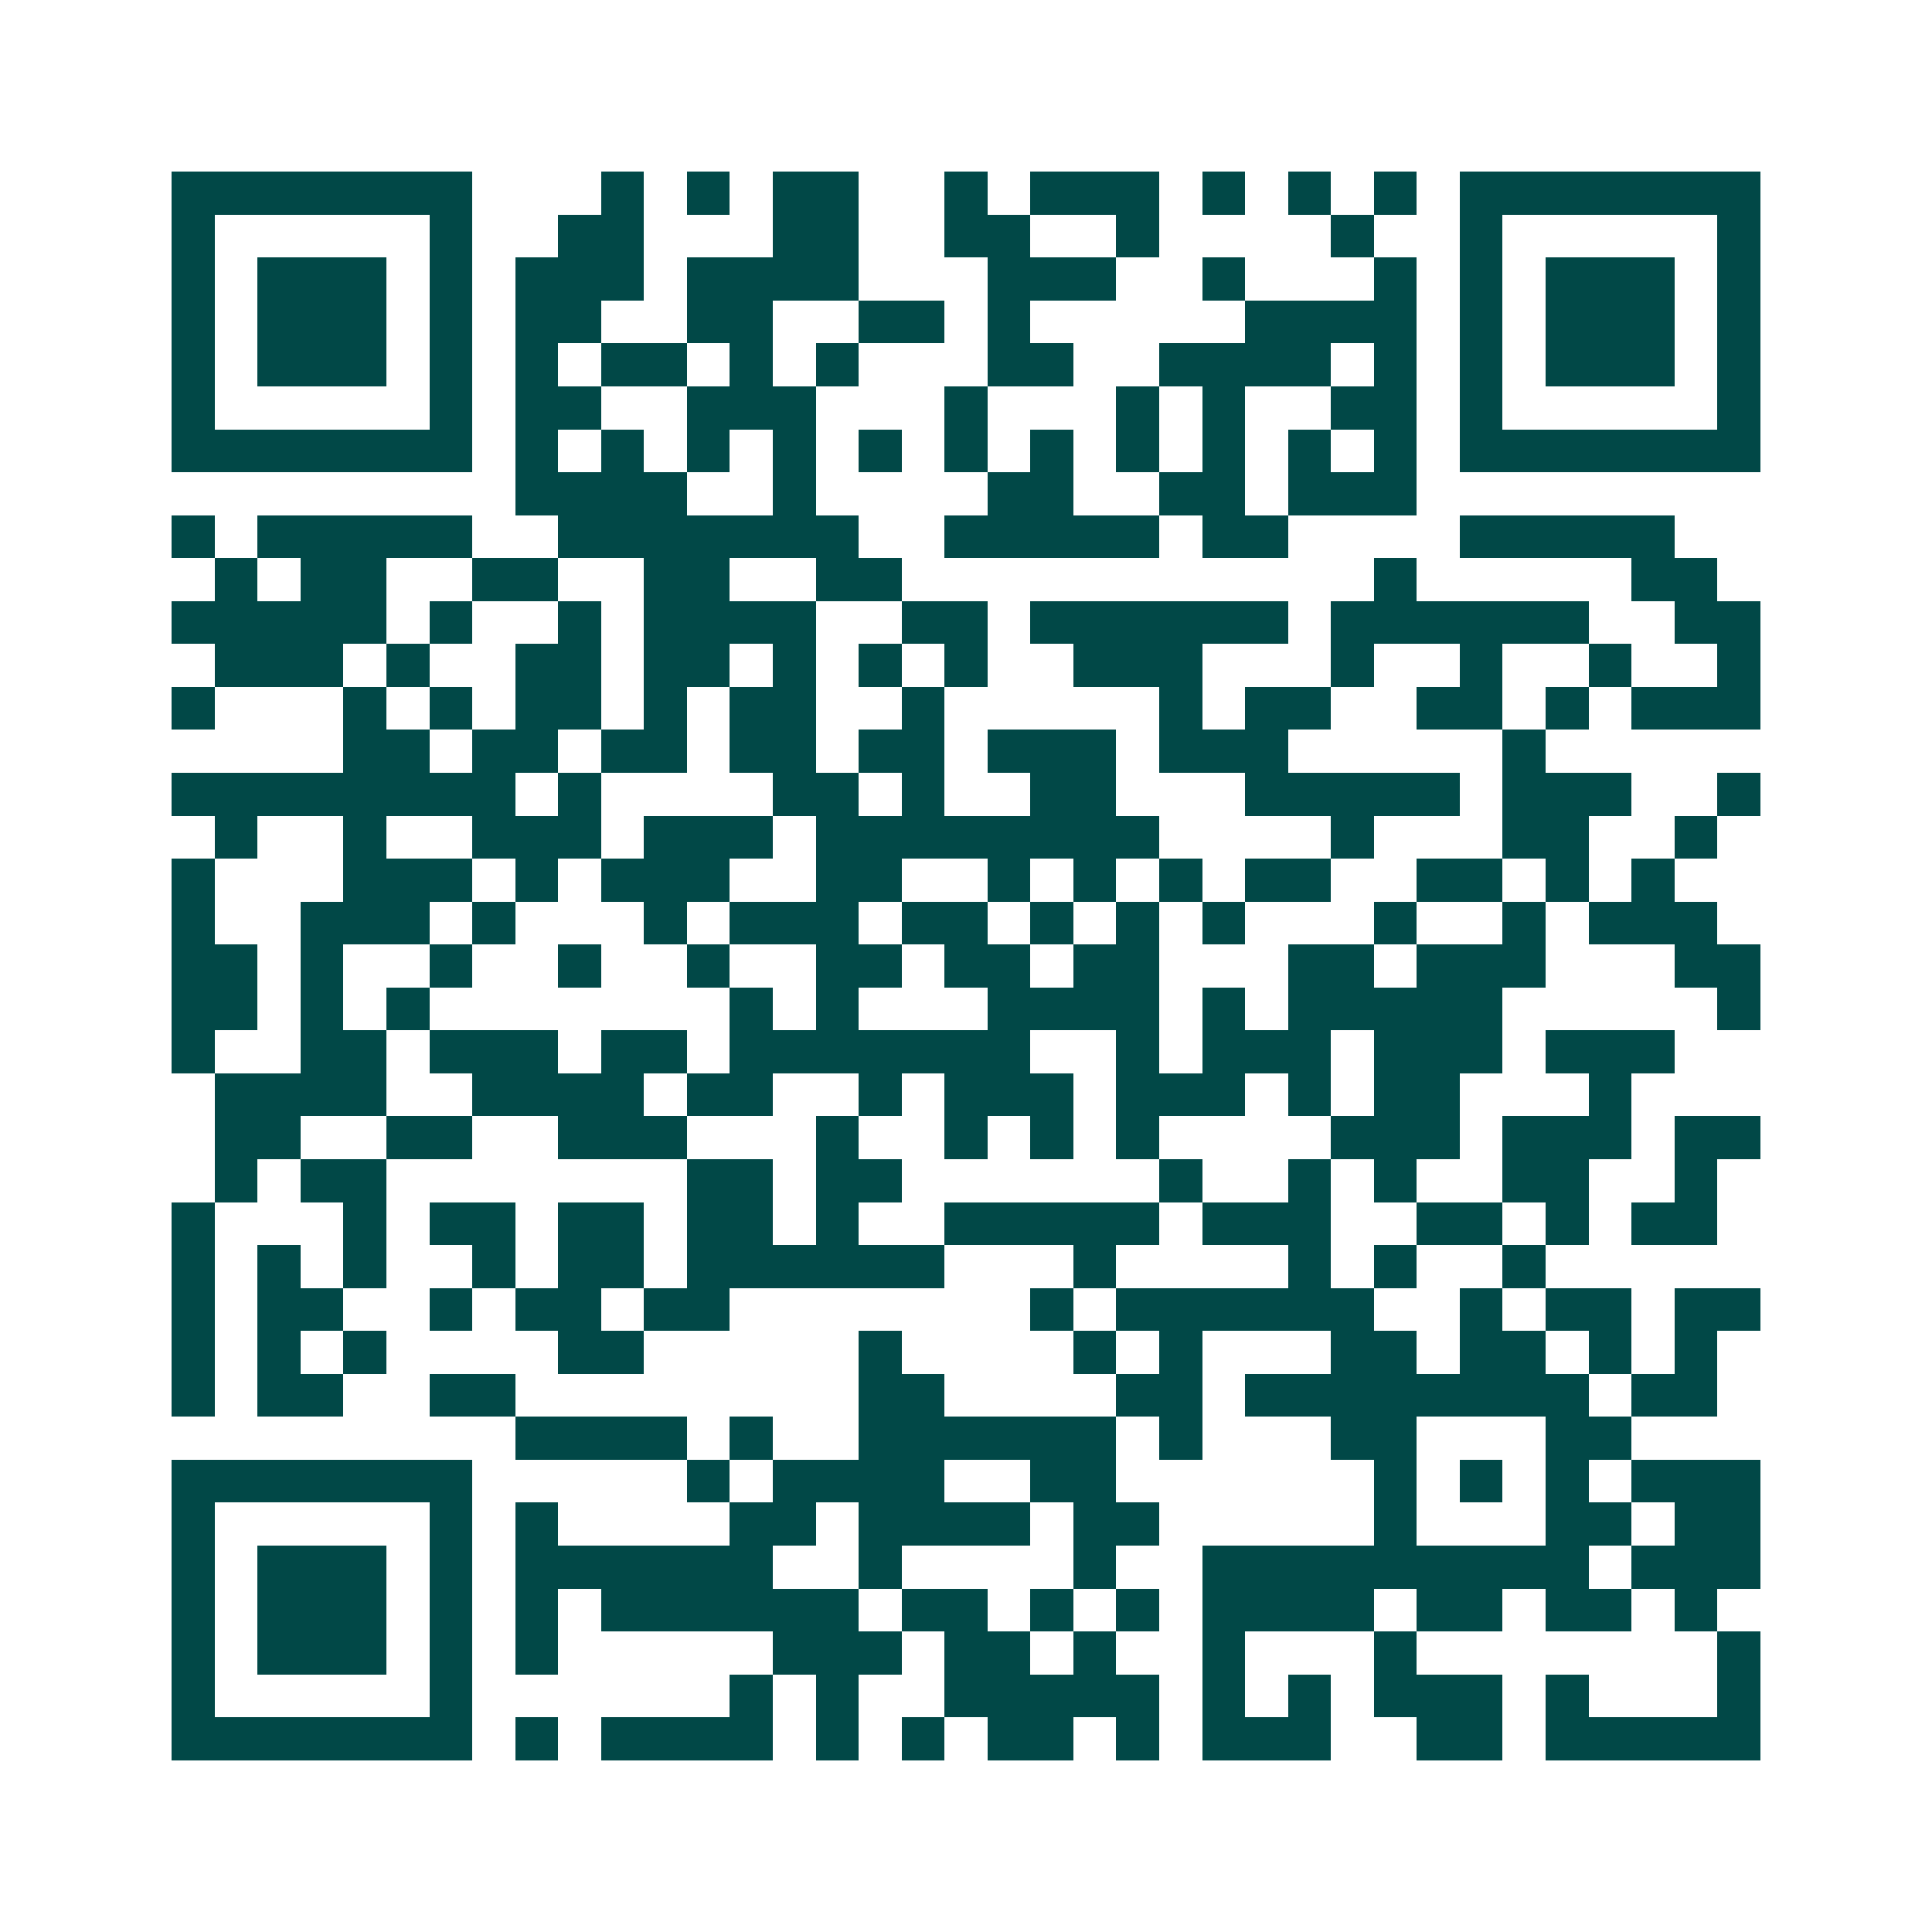 <svg xmlns="http://www.w3.org/2000/svg" width="200" height="200" viewBox="0 0 45 45" shape-rendering="crispEdges"><path fill="#ffffff" d="M0 0h45v45H0z"/><path stroke="#014847" d="M4 4.5h7m3 0h1m1 0h1m1 0h2m2 0h1m1 0h3m1 0h1m1 0h1m1 0h1m1 0h7M4 5.5h1m5 0h1m2 0h2m3 0h2m2 0h2m2 0h1m4 0h1m2 0h1m5 0h1M4 6.5h1m1 0h3m1 0h1m1 0h3m1 0h4m3 0h3m2 0h1m3 0h1m1 0h1m1 0h3m1 0h1M4 7.5h1m1 0h3m1 0h1m1 0h2m2 0h2m2 0h2m1 0h1m5 0h4m1 0h1m1 0h3m1 0h1M4 8.5h1m1 0h3m1 0h1m1 0h1m1 0h2m1 0h1m1 0h1m3 0h2m2 0h4m1 0h1m1 0h1m1 0h3m1 0h1M4 9.5h1m5 0h1m1 0h2m2 0h3m3 0h1m3 0h1m1 0h1m2 0h2m1 0h1m5 0h1M4 10.5h7m1 0h1m1 0h1m1 0h1m1 0h1m1 0h1m1 0h1m1 0h1m1 0h1m1 0h1m1 0h1m1 0h1m1 0h7M12 11.5h4m2 0h1m4 0h2m2 0h2m1 0h3M4 12.5h1m1 0h5m2 0h7m2 0h5m1 0h2m4 0h5M5 13.5h1m1 0h2m2 0h2m2 0h2m2 0h2m11 0h1m5 0h2M4 14.5h5m1 0h1m2 0h1m1 0h4m2 0h2m1 0h6m1 0h6m2 0h2M5 15.5h3m1 0h1m2 0h2m1 0h2m1 0h1m1 0h1m1 0h1m2 0h3m3 0h1m2 0h1m2 0h1m2 0h1M4 16.5h1m3 0h1m1 0h1m1 0h2m1 0h1m1 0h2m2 0h1m5 0h1m1 0h2m2 0h2m1 0h1m1 0h3M8 17.5h2m1 0h2m1 0h2m1 0h2m1 0h2m1 0h3m1 0h3m5 0h1M4 18.5h8m1 0h1m4 0h2m1 0h1m2 0h2m3 0h5m1 0h3m2 0h1M5 19.5h1m2 0h1m2 0h3m1 0h3m1 0h8m4 0h1m3 0h2m2 0h1M4 20.5h1m3 0h3m1 0h1m1 0h3m2 0h2m2 0h1m1 0h1m1 0h1m1 0h2m2 0h2m1 0h1m1 0h1M4 21.5h1m2 0h3m1 0h1m3 0h1m1 0h3m1 0h2m1 0h1m1 0h1m1 0h1m3 0h1m2 0h1m1 0h3M4 22.5h2m1 0h1m2 0h1m2 0h1m2 0h1m2 0h2m1 0h2m1 0h2m3 0h2m1 0h3m3 0h2M4 23.5h2m1 0h1m1 0h1m7 0h1m1 0h1m3 0h4m1 0h1m1 0h5m5 0h1M4 24.5h1m2 0h2m1 0h3m1 0h2m1 0h7m2 0h1m1 0h3m1 0h3m1 0h3M5 25.5h4m2 0h4m1 0h2m2 0h1m1 0h3m1 0h3m1 0h1m1 0h2m3 0h1M5 26.5h2m2 0h2m2 0h3m3 0h1m2 0h1m1 0h1m1 0h1m4 0h3m1 0h3m1 0h2M5 27.5h1m1 0h2m7 0h2m1 0h2m6 0h1m2 0h1m1 0h1m2 0h2m2 0h1M4 28.5h1m3 0h1m1 0h2m1 0h2m1 0h2m1 0h1m2 0h5m1 0h3m2 0h2m1 0h1m1 0h2M4 29.5h1m1 0h1m1 0h1m2 0h1m1 0h2m1 0h6m3 0h1m4 0h1m1 0h1m2 0h1M4 30.5h1m1 0h2m2 0h1m1 0h2m1 0h2m7 0h1m1 0h6m2 0h1m1 0h2m1 0h2M4 31.5h1m1 0h1m1 0h1m4 0h2m5 0h1m4 0h1m1 0h1m3 0h2m1 0h2m1 0h1m1 0h1M4 32.5h1m1 0h2m2 0h2m8 0h2m4 0h2m1 0h8m1 0h2M12 33.5h4m1 0h1m2 0h6m1 0h1m3 0h2m3 0h2M4 34.5h7m5 0h1m1 0h4m2 0h2m6 0h1m1 0h1m1 0h1m1 0h3M4 35.5h1m5 0h1m1 0h1m4 0h2m1 0h4m1 0h2m5 0h1m3 0h2m1 0h2M4 36.5h1m1 0h3m1 0h1m1 0h6m2 0h1m4 0h1m2 0h9m1 0h3M4 37.5h1m1 0h3m1 0h1m1 0h1m1 0h6m1 0h2m1 0h1m1 0h1m1 0h4m1 0h2m1 0h2m1 0h1M4 38.5h1m1 0h3m1 0h1m1 0h1m5 0h3m1 0h2m1 0h1m2 0h1m3 0h1m7 0h1M4 39.5h1m5 0h1m6 0h1m1 0h1m2 0h5m1 0h1m1 0h1m1 0h3m1 0h1m3 0h1M4 40.5h7m1 0h1m1 0h4m1 0h1m1 0h1m1 0h2m1 0h1m1 0h3m2 0h2m1 0h5"/></svg>
